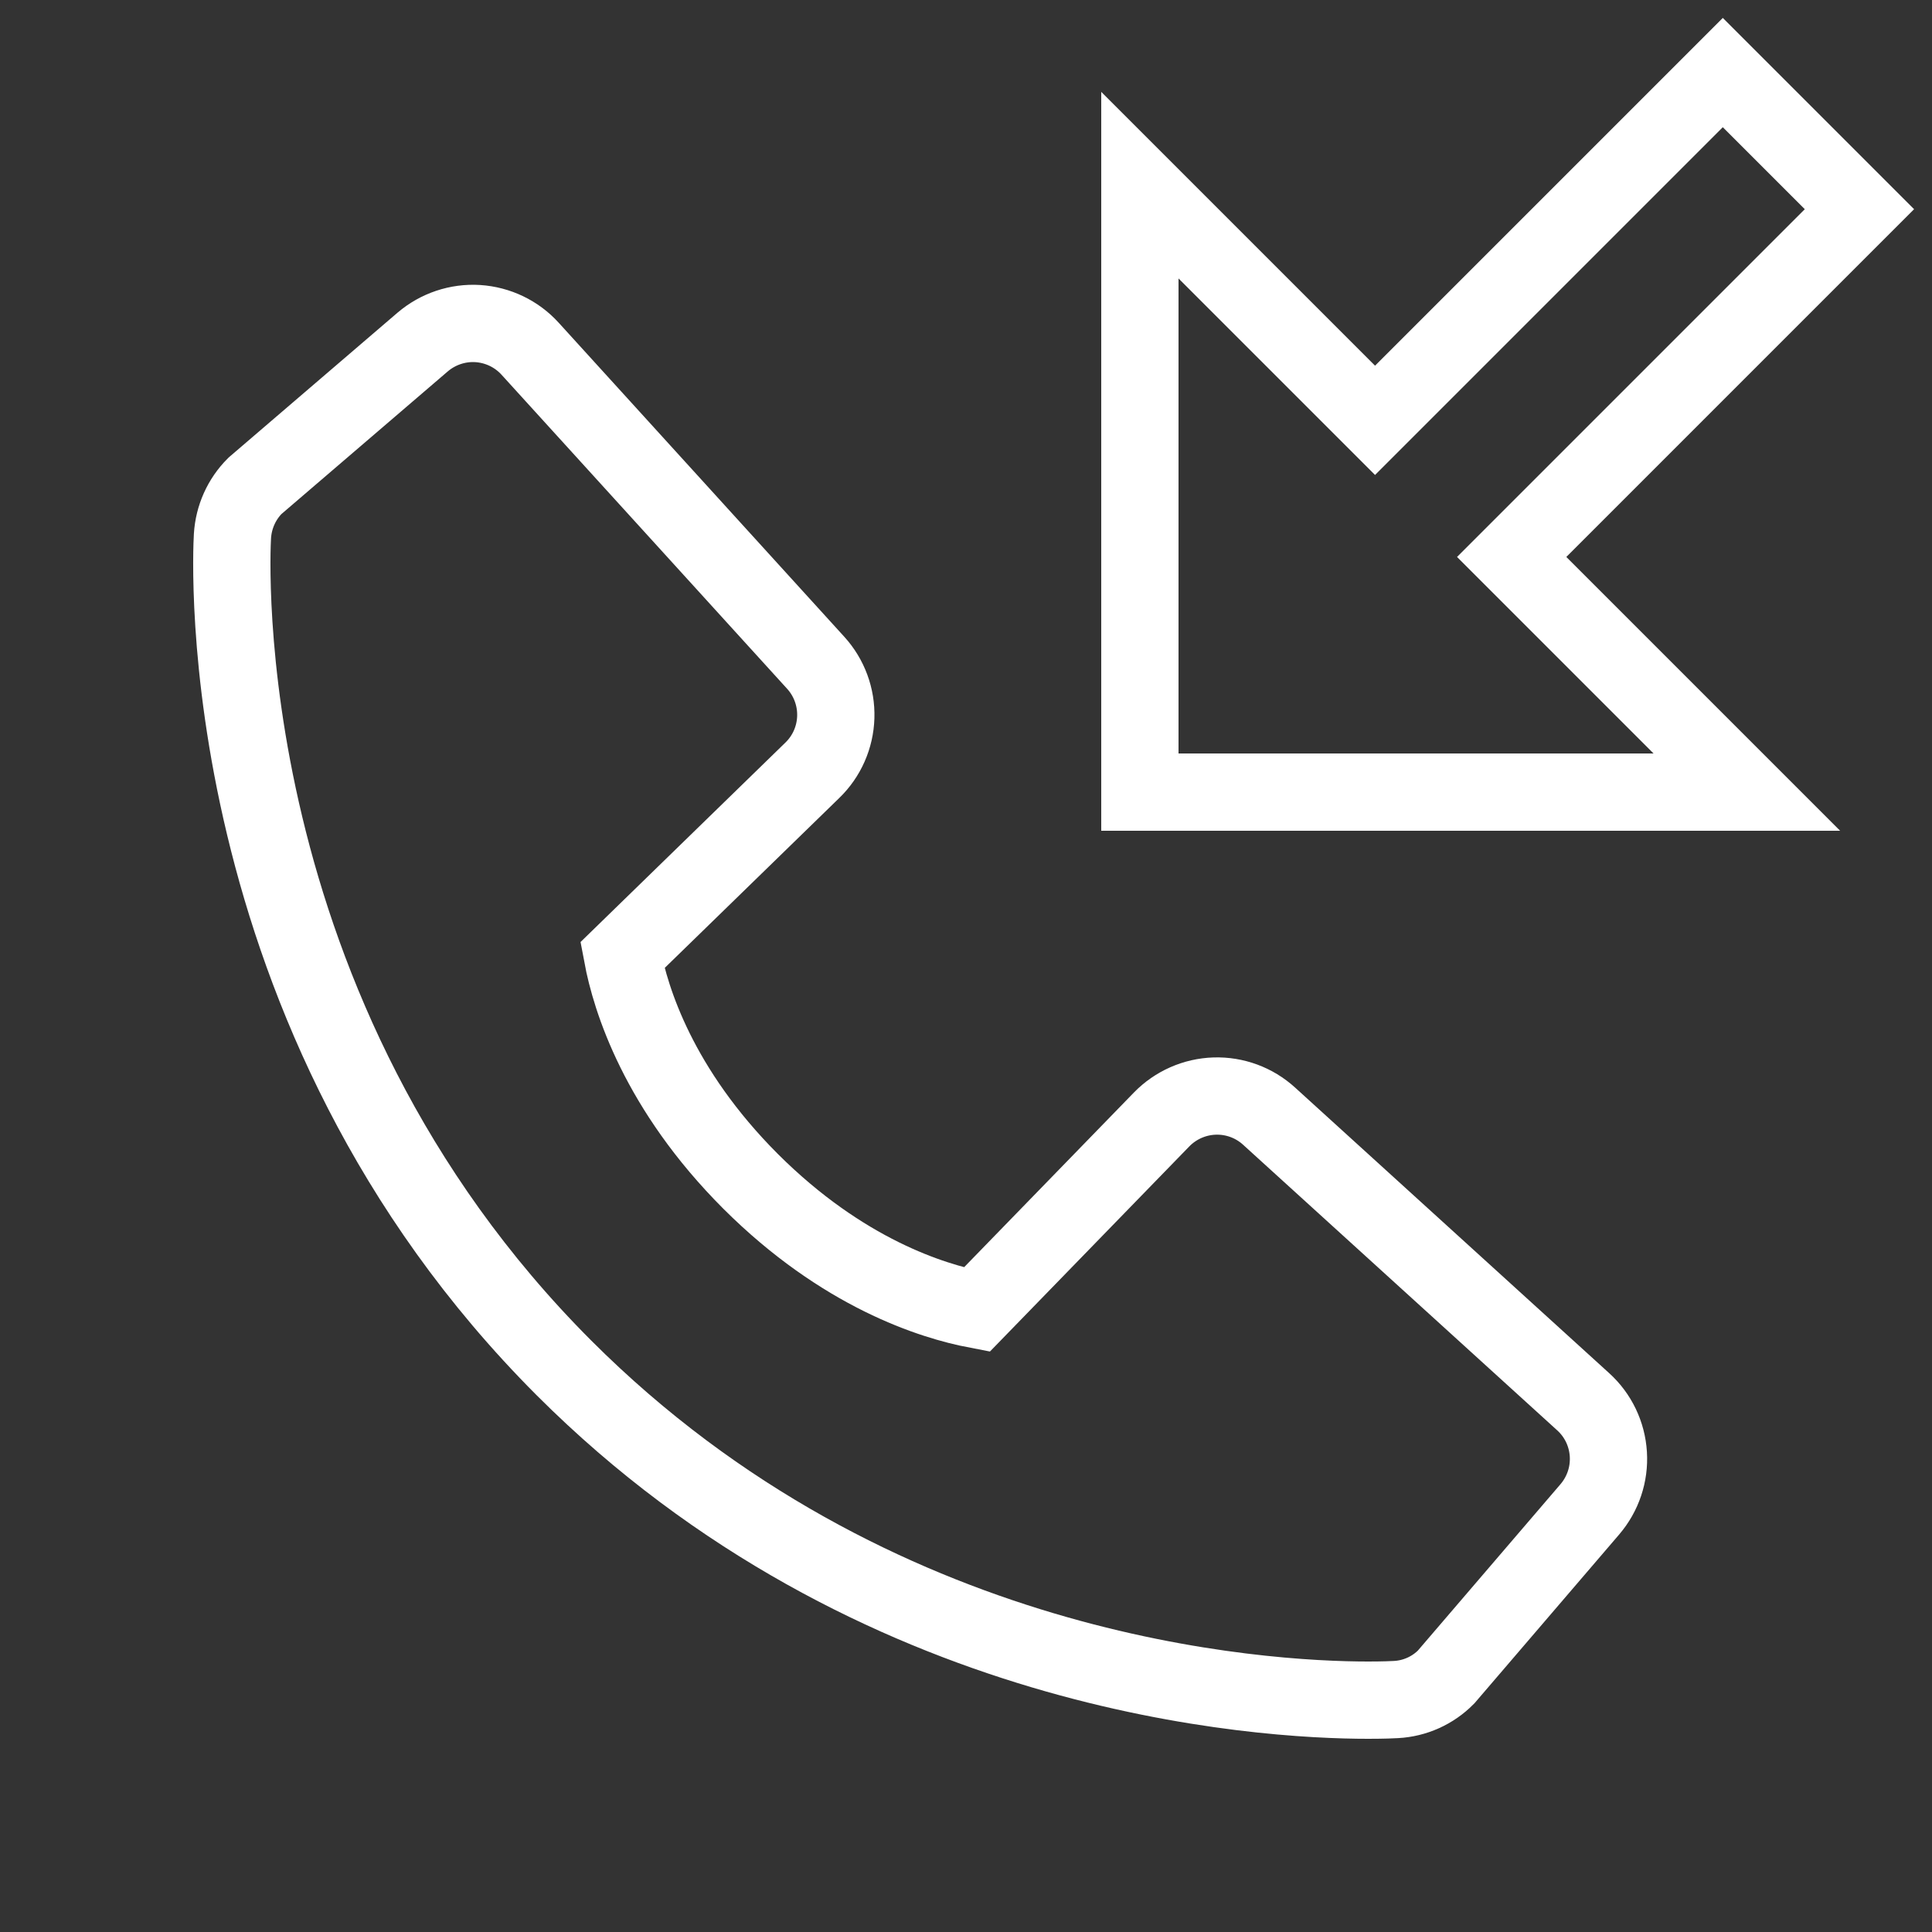 <svg width="25" height="25" viewBox="0 0 25 25" fill="none" xmlns="http://www.w3.org/2000/svg">
<rect x="0" y="0" width="25" height="25" fill="#333333" stroke="none"/>
<path d="M17.793 5.439L15.177 2.823L14.75 2.396V3V10V10.25H15H22H22.604L22.177 9.823L19.561 7.207L23.884 2.884L24.061 2.707L23.884 2.53L22.47 1.116L22.293 0.939L22.116 1.116L17.793 5.439Z" fill="none" stroke="white"/>
<path d="M16.422 14.443C16.23 14.268 15.978 14.175 15.718 14.183C15.459 14.191 15.212 14.3 15.031 14.486L12.639 16.947C12.063 16.837 10.905 16.476 9.713 15.287C8.521 14.094 8.16 12.933 8.053 12.361L10.512 9.967C10.699 9.786 10.807 9.54 10.815 9.28C10.823 9.021 10.73 8.768 10.555 8.576L6.86 4.513C6.685 4.32 6.442 4.204 6.182 4.187C5.923 4.171 5.667 4.257 5.469 4.426L3.299 6.287C3.126 6.46 3.023 6.691 3.008 6.936C2.993 7.186 2.707 13.108 7.299 17.702C11.305 21.707 16.324 22 17.705 22C17.908 22 18.031 21.994 18.064 21.992C18.309 21.979 18.54 21.875 18.712 21.701L20.573 19.53C20.742 19.332 20.828 19.077 20.812 18.817C20.796 18.557 20.68 18.314 20.487 18.139L16.422 14.443Z" fill="none" stroke="white"/>
</svg>
